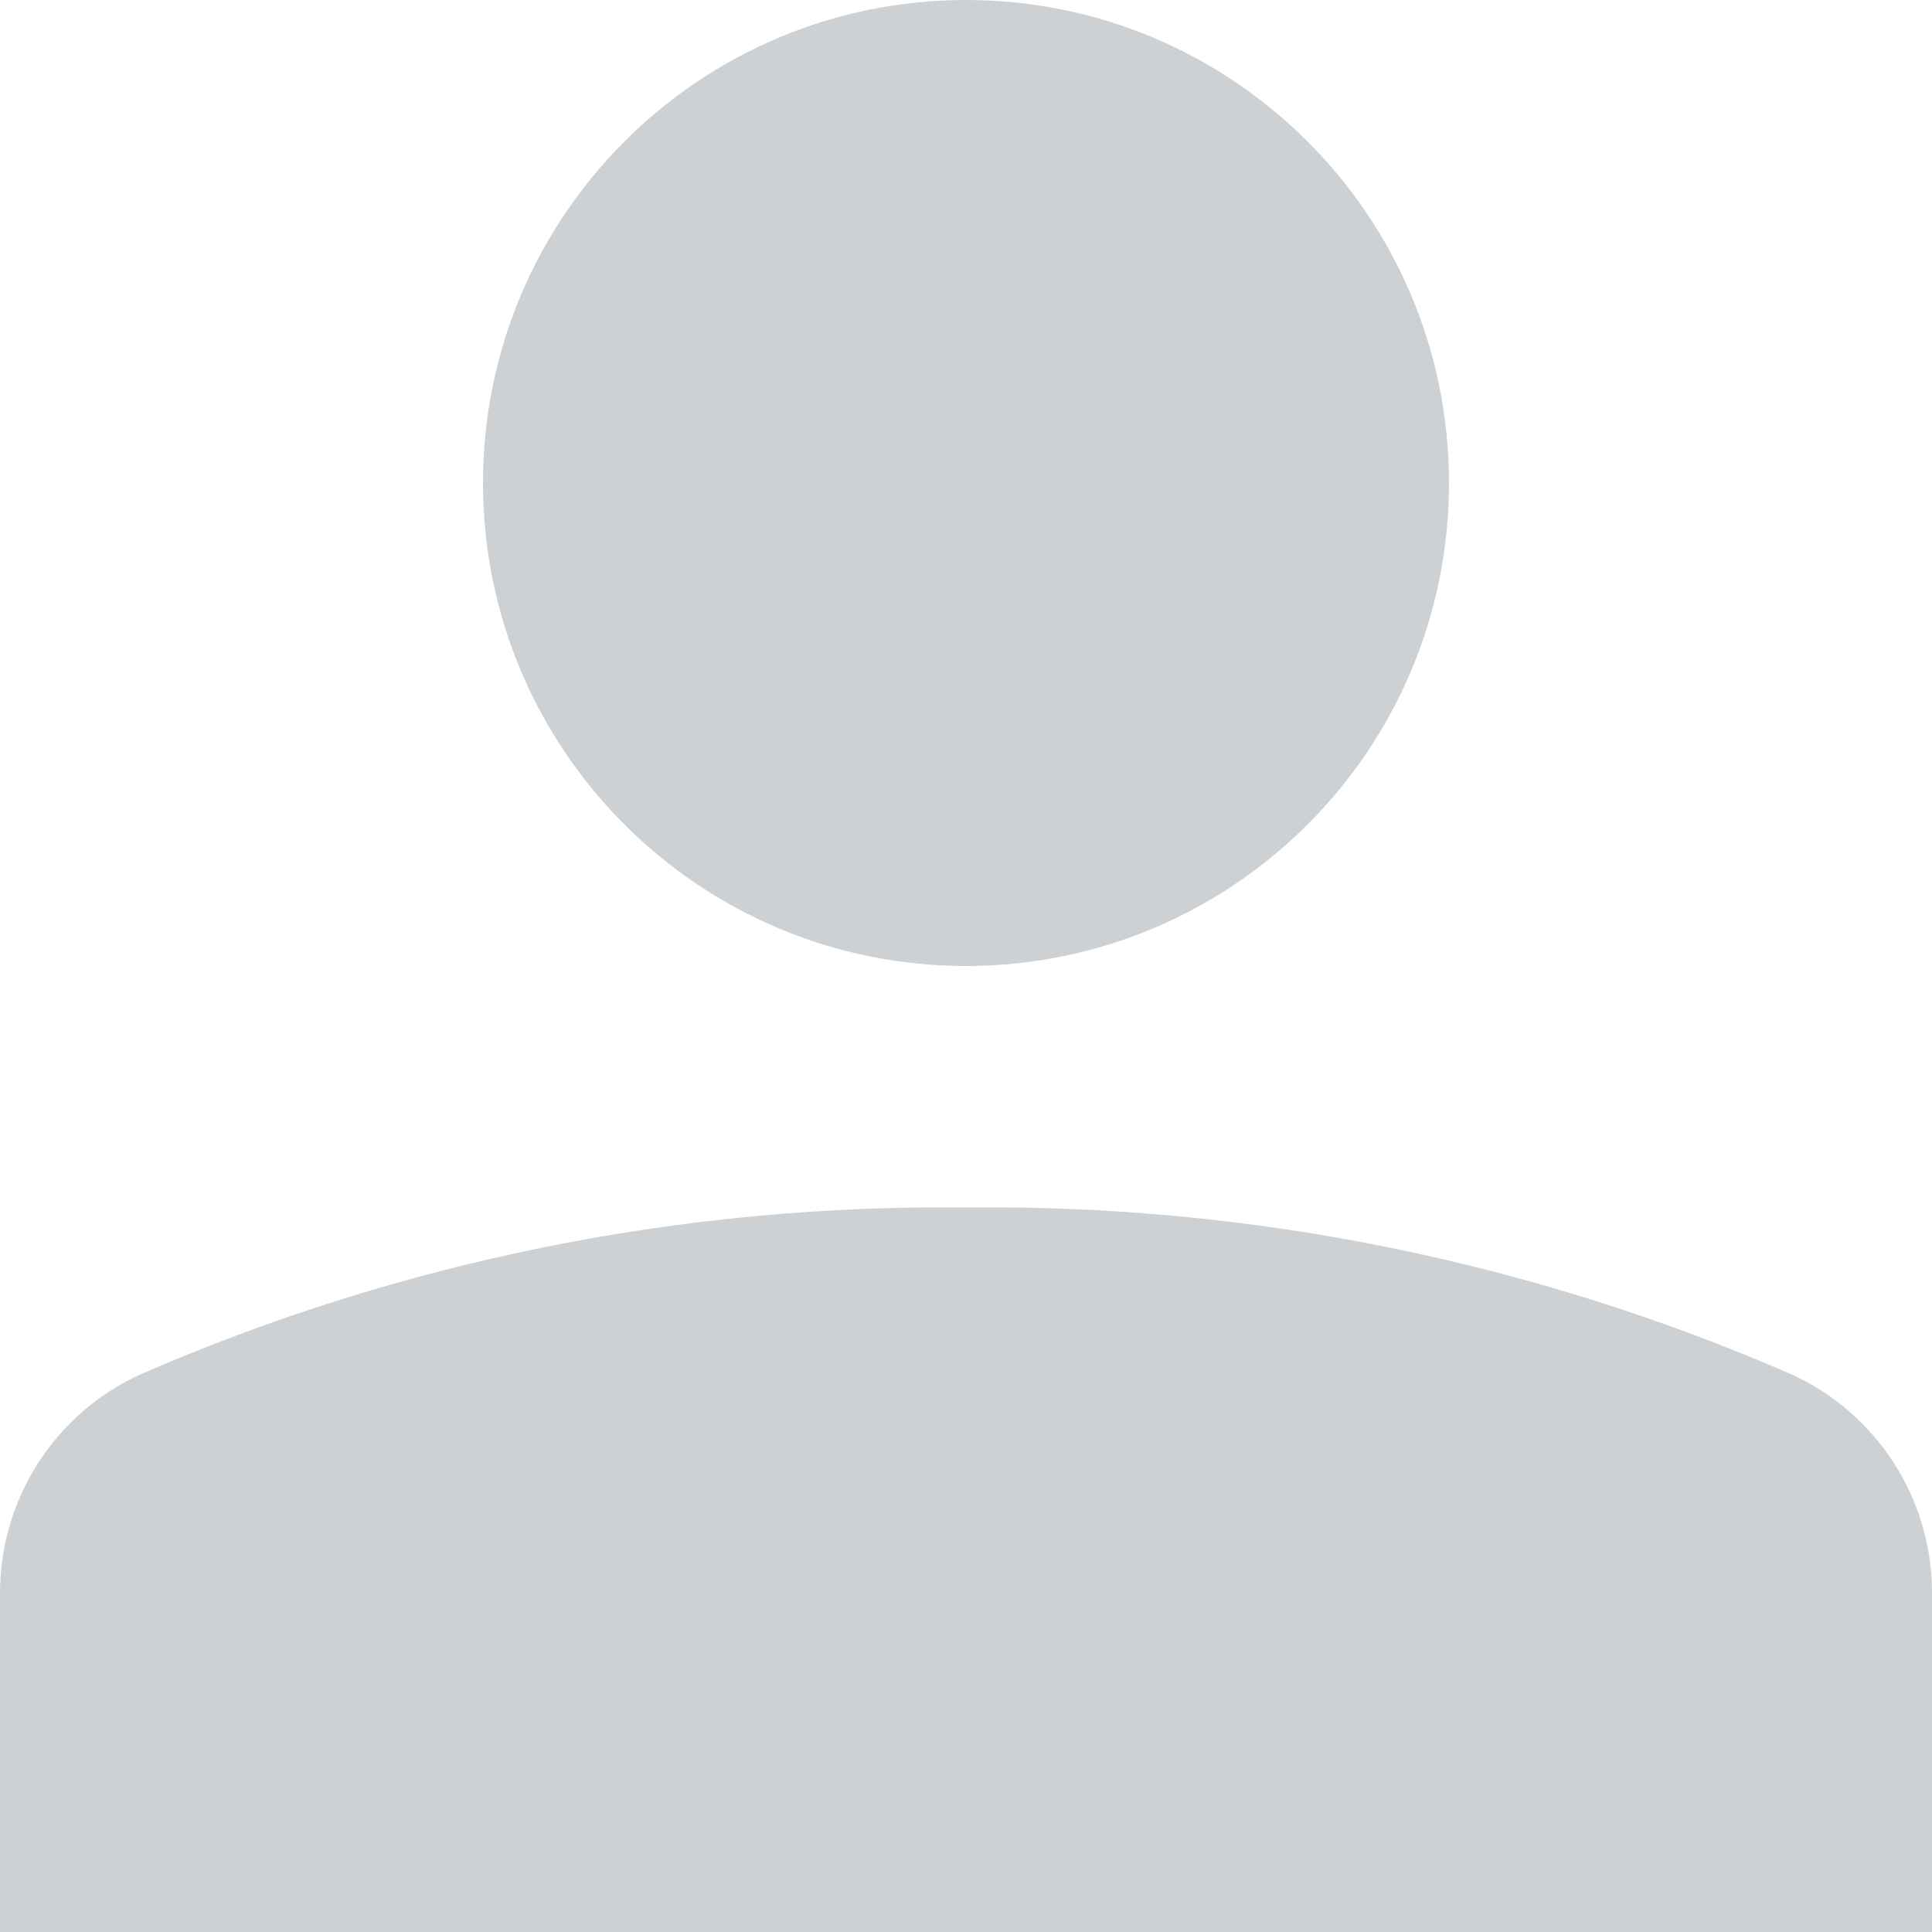 <svg width="14" height="14" viewBox="0 0 14 14" fill="none" xmlns="http://www.w3.org/2000/svg">
<g clip-path="url(#clip0_323_6061)">
<path d="M7 7C8.933 7 10.5 5.433 10.5 3.5C10.5 1.567 8.933 0 7 0C5.067 0 3.5 1.567 3.5 3.5C3.5 5.433 5.067 7 7 7Z" fill="#081A2A" fill-opacity="0.2"/>
<path d="M14 11.55C14.002 11.215 13.906 10.887 13.726 10.605C13.545 10.322 13.287 10.098 12.982 9.959C11.096 9.138 9.057 8.726 7 8.75C4.943 8.726 2.904 9.138 1.018 9.959C0.713 10.098 0.455 10.322 0.274 10.605C0.094 10.887 -0.001 11.215 1.63298e-05 11.55V14H14V11.55Z" fill="#081A2A" fill-opacity="0.2"/>
</g>
<defs>
<clipPath id="clip0_323_6061">
<rect width="14" height="14" fill="white"/>
</clipPath>
</defs>
</svg>
